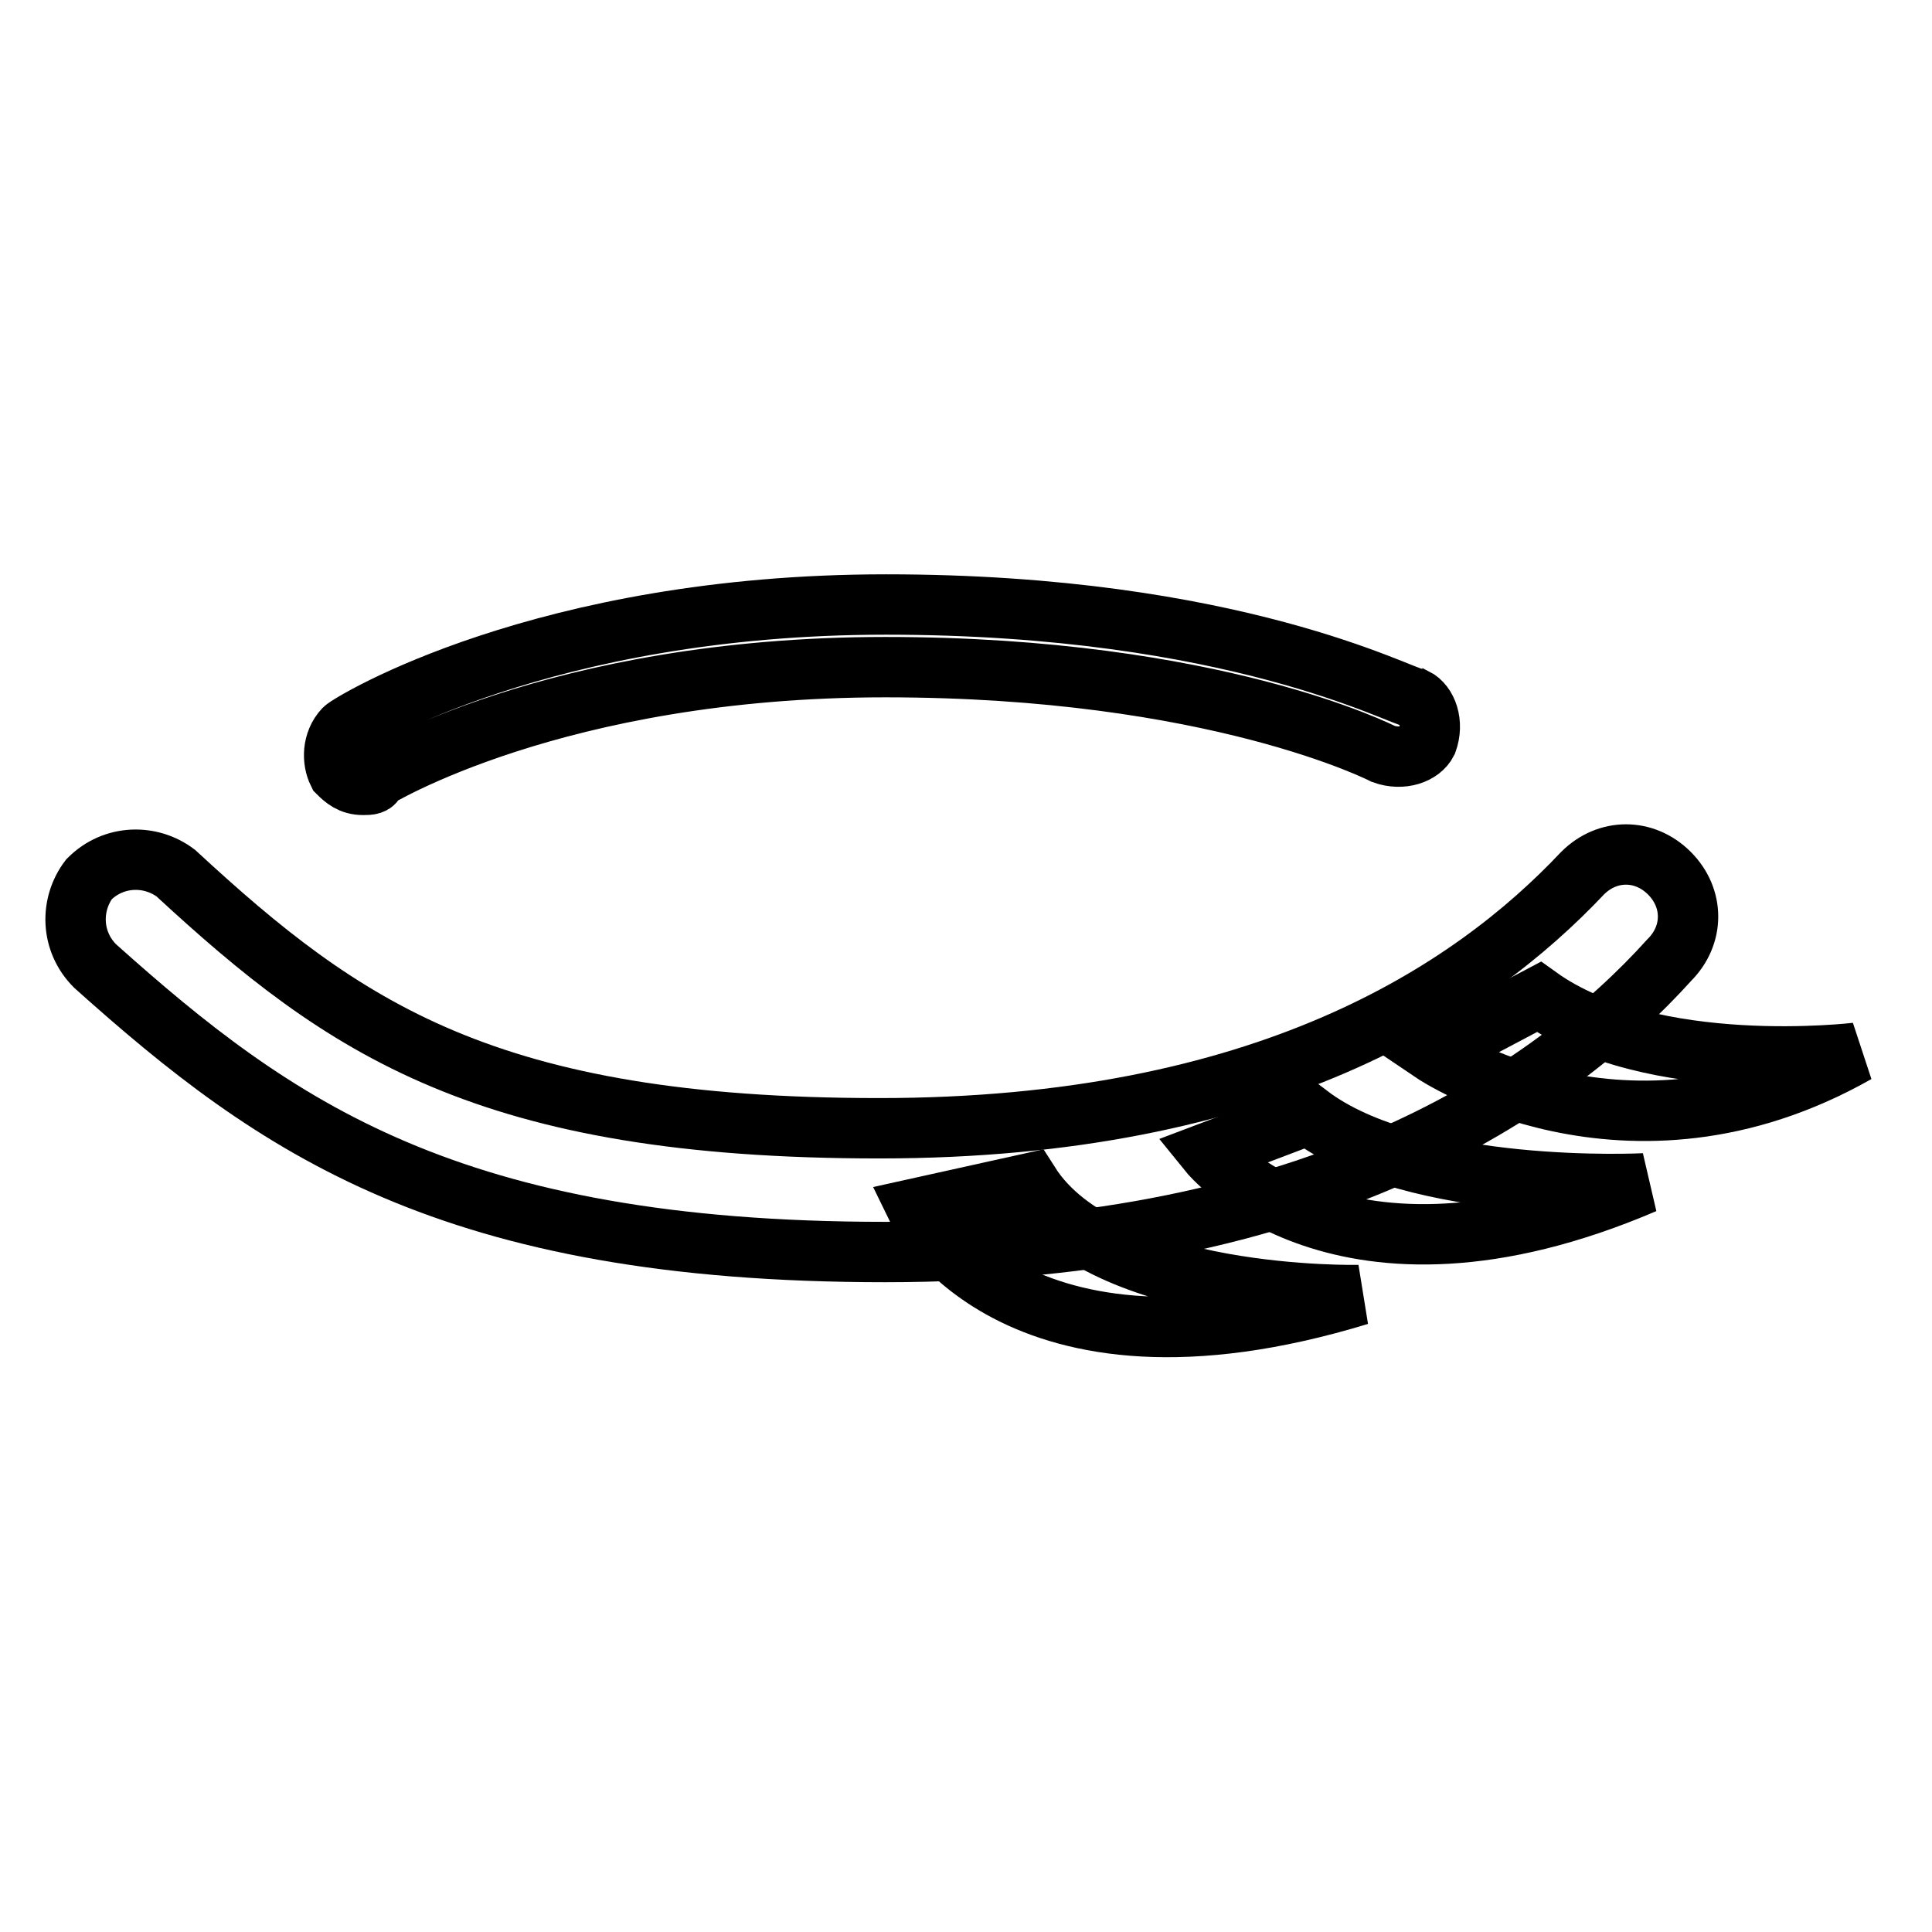 <?xml version="1.0" encoding="utf-8"?>
<!-- Svg Vector Icons : http://www.onlinewebfonts.com/icon -->
<!DOCTYPE svg PUBLIC "-//W3C//DTD SVG 1.1//EN" "http://www.w3.org/Graphics/SVG/1.1/DTD/svg11.dtd">
<svg version="1.1" xmlns="http://www.w3.org/2000/svg" xmlns:xlink="http://www.w3.org/1999/xlink" x="0px" y="0px" viewBox="0 0 256 256" enable-background="new 0 0 256 256" xml:space="preserve">
<g> <path stroke-width="8" fill-opacity="0" stroke="#000000"  d="M189.9,139.5c0,0,25.6,17.3,56.1,0c0,0-27.2,3.3-42.1-7.4L189.9,139.5L189.9,139.5z M160.2,152.7 c0,0,17.3,21.4,57.7,4.1c0,0-30.5,1.6-44.5-9.1L160.2,152.7z M121.5,160.1c0,0,12.4,25.6,58.6,11.5c0,0-33.8,0.8-43.7-14.8 L121.5,160.1z M48.1,104c-1.6,0-2.5-0.8-3.3-1.6c-0.8-1.6-0.8-4.1,0.8-5.8c0.8-0.8,26.4-16.5,71.8-16.5c46.2,0,68.5,12.4,70.1,12.4 c1.6,0.8,2.5,3.3,1.6,5.8c-0.8,1.6-3.3,2.5-5.8,1.6c0,0-22.3-11.5-66-11.5c-43.7,0-67.6,14.8-67.6,14.8C49.7,104,48.9,104,48.1,104 z"/> <path stroke-width="8" fill-opacity="0" stroke="#000000"  d="M117.3,165.9c-57.7,0-80.8-16.5-104.7-37.9c-3.3-3.3-3.3-8.2-0.8-11.5c3.3-3.3,8.2-3.3,11.5-0.8 c22.3,20.6,41.2,33.8,93.2,33.8c51.1,0,78.4-18.1,93.2-33.8c3.3-3.3,8.2-3.3,11.5,0c3.3,3.3,3.3,8.2,0,11.5 C205.6,144.5,174.2,165.9,117.3,165.9z"/></g>
</svg>